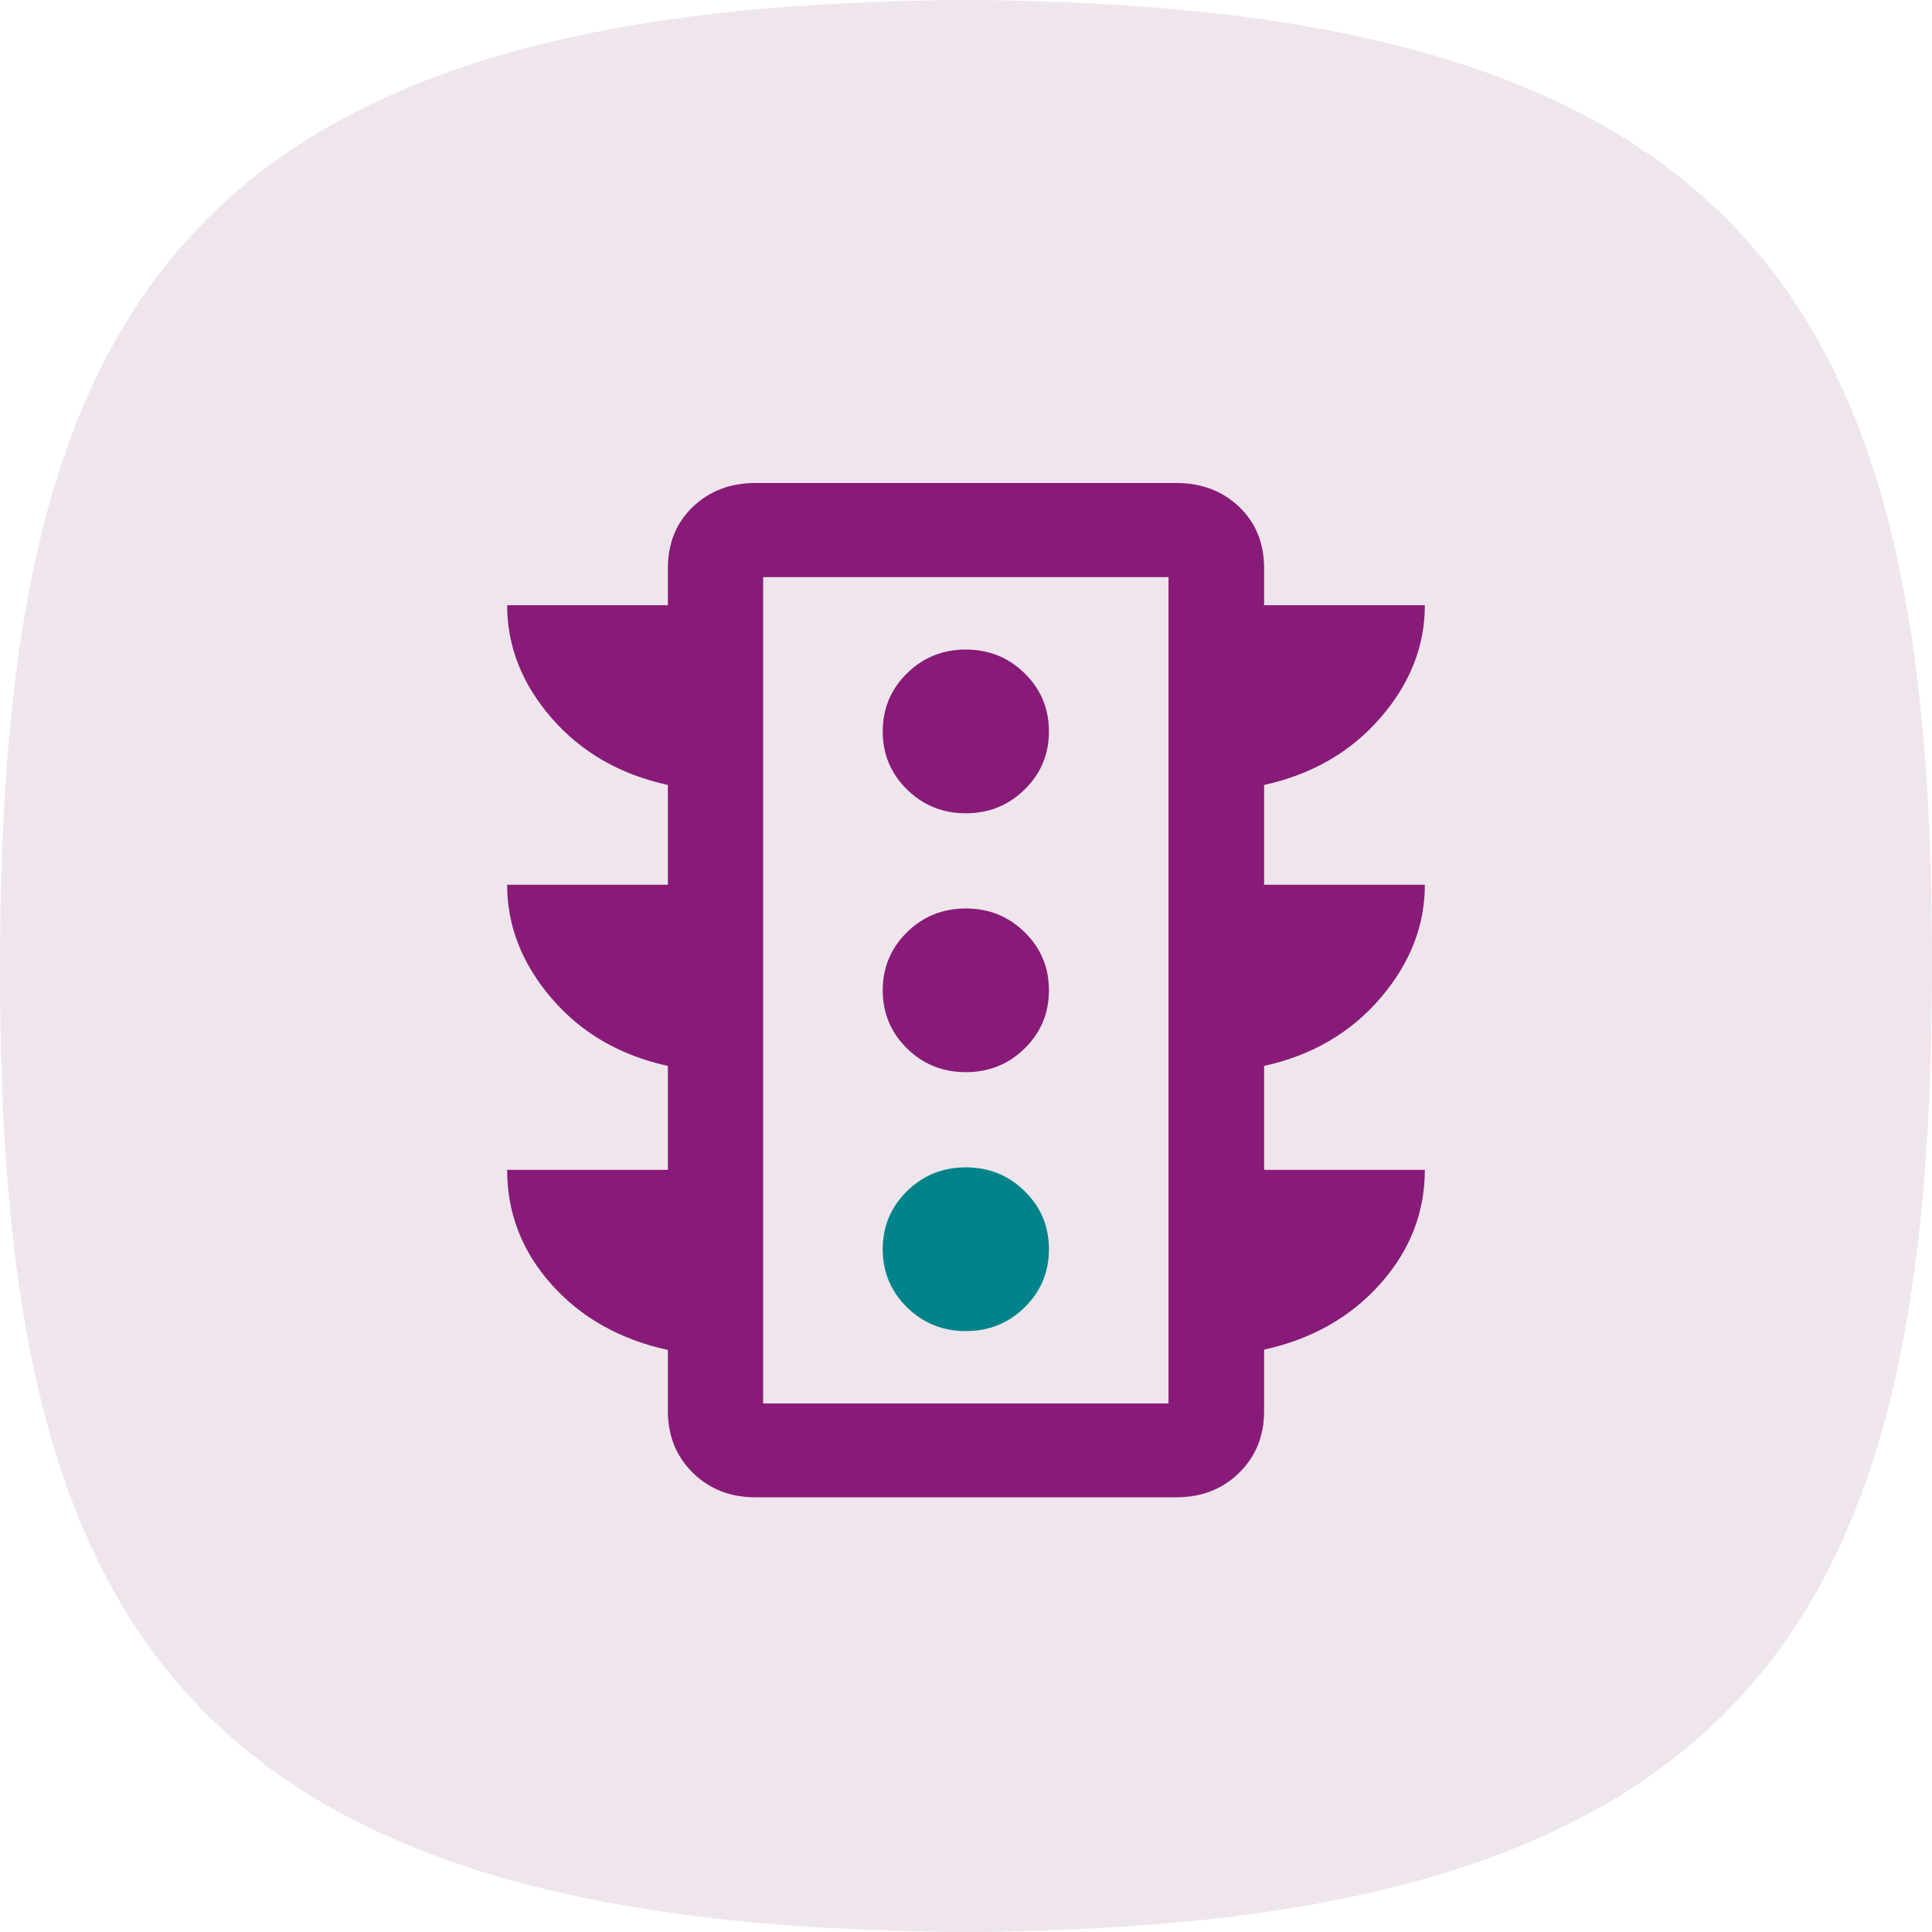 <?xml version="1.0" encoding="UTF-8"?>
<svg width="40px" height="40px" viewBox="0 0 40 40" version="1.1" xmlns="http://www.w3.org/2000/svg" xmlns:xlink="http://www.w3.org/1999/xlink">
    <title>Trafik-blobb</title>
    <g id="Design" stroke="none" stroke-width="1" fill="none" fill-rule="evenodd">
        <g id="Produktsida-mobile" transform="translate(-29, -3417)">
            <g id="Trafik-blobb" transform="translate(29, 3417)">
                <path d="M20.003,0 C20.002,0 20.001,0 20,0 C19.999,0 19.998,0 19.997,0 C19.109,0 18.28,0.031 17.467,0.07 C2.88,0.772 0,7.741 0,20.075 C0,32.314 2.88,39.233 17.467,39.931 C18.28,39.97 19.109,40 19.997,40 C19.998,40 19.999,40 20,40 C20.001,40 20.002,40 20.003,40 C20.891,40 21.72,39.97 22.533,39.93 C37.12,39.228 40,32.259 40,19.925 C40,7.686 37.12,0.767 22.533,0.069 C21.72,0.03 20.891,0 20.003,0 Z" id="Blobb" fill="#EFE5ED" fill-rule="nonzero"></path>
                <path d="M19.997,22.198 C20.476,22.198 20.882,22.034 21.216,21.705 C21.55,21.376 21.717,20.975 21.717,20.503 C21.717,20.031 21.55,19.631 21.216,19.302 C20.882,18.973 20.476,18.809 19.997,18.809 C19.517,18.809 19.111,18.973 18.777,19.302 C18.443,19.631 18.276,20.031 18.276,20.503 C18.276,20.975 18.443,21.376 18.777,21.705 C19.111,22.034 19.517,22.198 19.997,22.198 L19.997,22.198 Z M19.997,16.838 C20.476,16.838 20.882,16.673 21.216,16.344 C21.55,16.015 21.717,15.615 21.717,15.143 C21.717,14.671 21.55,14.271 21.216,13.942 C20.882,13.613 20.476,13.448 19.997,13.448 C19.517,13.448 19.111,13.613 18.777,13.942 C18.443,14.271 18.276,14.671 18.276,15.143 C18.276,15.615 18.443,16.015 18.777,16.344 C19.111,16.673 19.517,16.838 19.997,16.838 L19.997,16.838 Z M13.828,24.221 L13.828,22.069 C12.835,21.851 12.032,21.384 11.419,20.668 C10.806,19.952 10.5,19.169 10.5,18.318 L13.828,18.318 L13.828,16.252 C12.835,16.034 12.032,15.572 11.419,14.865 C10.806,14.159 10.5,13.38 10.5,12.53 L13.828,12.53 L13.828,11.764 C13.828,11.247 14,10.824 14.344,10.494 C14.688,10.165 15.12,10 15.641,10 L24.352,10 C24.877,10 25.311,10.165 25.656,10.494 C26,10.824 26.172,11.247 26.172,11.764 L26.172,12.53 L29.5,12.53 C29.5,13.379 29.192,14.158 28.577,14.865 C27.962,15.572 27.16,16.034 26.172,16.252 L26.172,18.318 L29.5,18.318 C29.5,19.169 29.192,19.952 28.577,20.668 C27.962,21.384 27.16,21.851 26.172,22.069 L26.172,24.221 L29.5,24.221 C29.5,25.104 29.192,25.891 28.577,26.581 C27.962,27.271 27.16,27.725 26.172,27.943 L26.172,29.214 C26.172,29.727 26,30.153 25.656,30.492 C25.311,30.831 24.877,31 24.352,31 L15.641,31 C15.12,31 14.688,30.831 14.344,30.492 C14,30.153 13.828,29.727 13.828,29.214 L13.828,27.95 C12.835,27.732 12.032,27.28 11.419,26.594 C10.806,25.908 10.5,25.117 10.5,24.221 L13.828,24.221 Z M15.8,29.057 L24.193,29.057 L24.193,11.949 L15.8,11.949 L15.8,29.057 Z M15.836,29.057 L15.836,11.949 L15.836,29.057 Z" id="Shape" fill="#881B78" fill-rule="nonzero"></path>
                <path d="M19.997,27.559 C20.476,27.559 20.882,27.394 21.216,27.065 C21.55,26.736 21.717,26.336 21.717,25.864 C21.717,25.392 21.55,24.991 21.216,24.663 C20.882,24.334 20.476,24.169 19.997,24.169 C19.517,24.169 19.111,24.334 18.777,24.663 C18.443,24.991 18.276,25.392 18.276,25.864 C18.276,26.336 18.443,26.736 18.777,27.065 C19.111,27.394 19.517,27.559 19.997,27.559 L19.997,27.559 Z" id="Path" fill="#00838B"></path>
            </g>
        </g>
    </g>
</svg>
